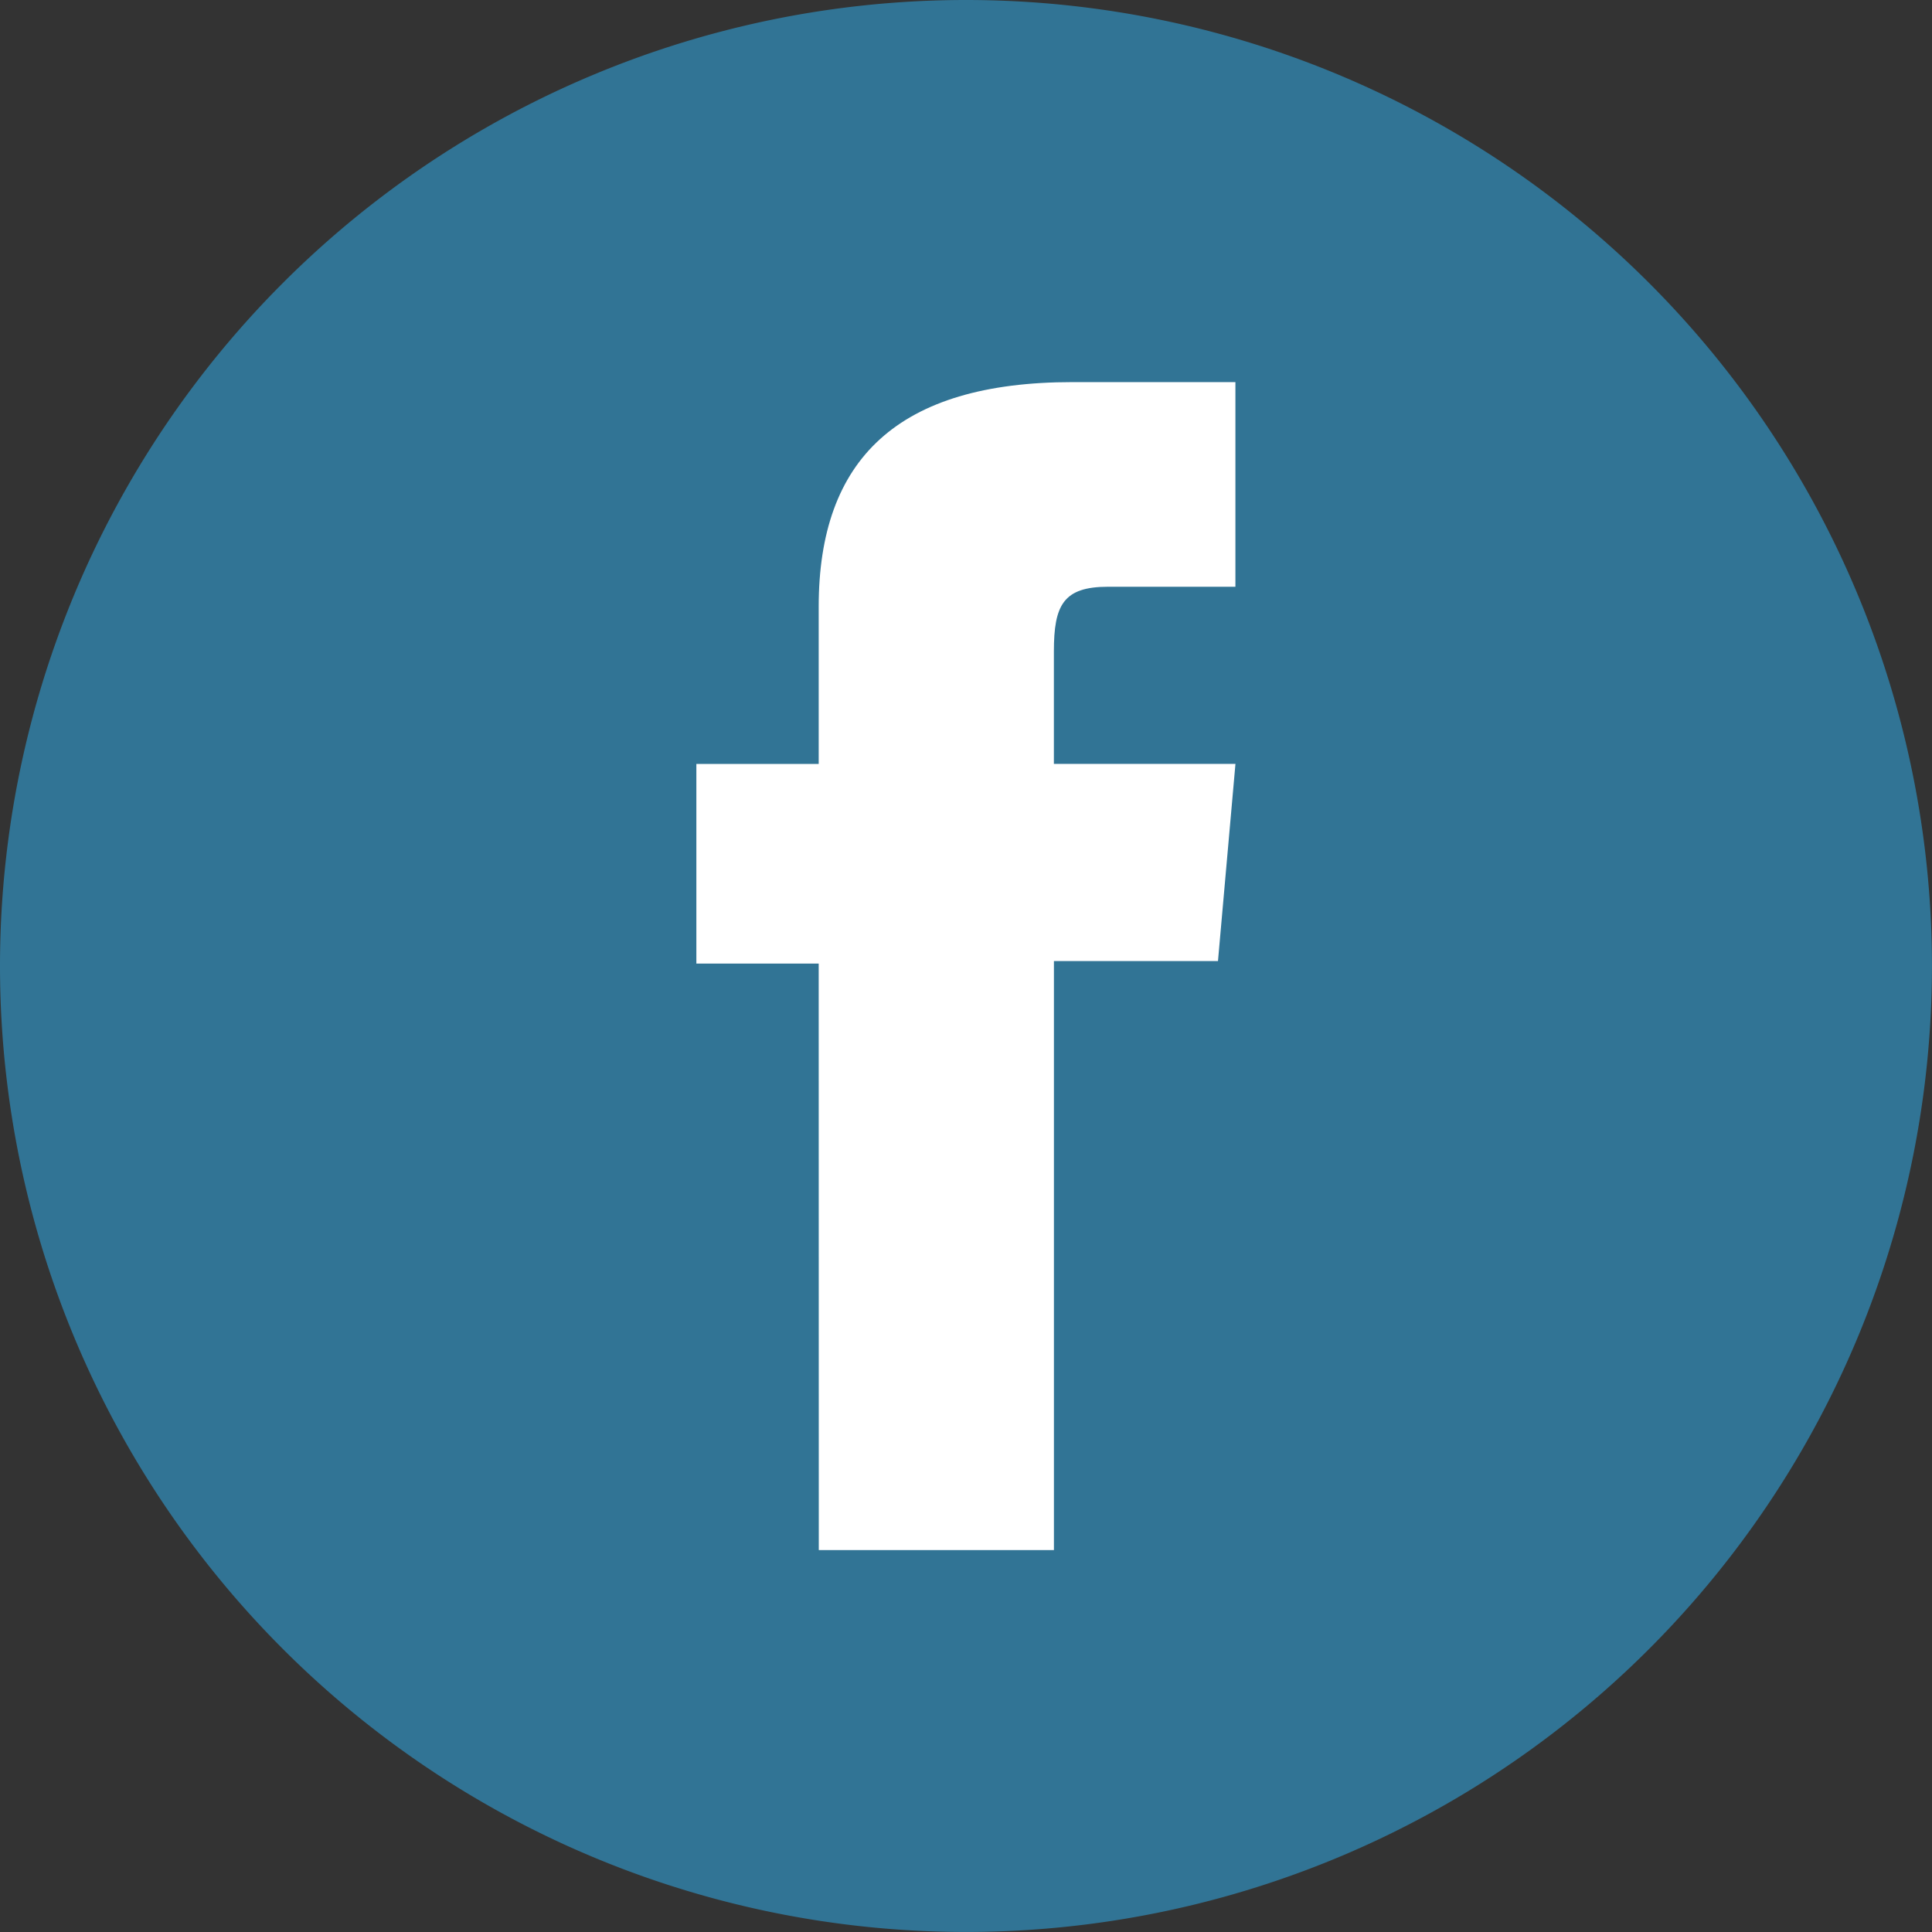 <svg xmlns="http://www.w3.org/2000/svg" width="44.221" height="44.221" viewBox="0 0 44.221 44.221">
  <rect x="0" y="0" width="44.221" height="44.221" fill="#333333" stroke="none"/>
  <g id="Group_299" data-name="Group 299" transform="translate(0 0)">
    <path id="Rectangle_621" data-name="Rectangle 621" d="M22.11,0h0a22.11,22.11,0,0,1,22.11,22.11v0a22.11,22.11,0,0,1-22.11,22.11h0A22.11,22.11,0,0,1,0,22.11v0A22.11,22.11,0,0,1,22.11,0Z" transform="translate(0 0)" fill="#317495"/>
    <path id="Path_179" data-name="Path 179" d="M615.246,127.8h5.382V114.318h3.755l.4-4.513h-4.156v-2.57c0-1.064.214-1.484,1.242-1.484h2.913v-4.684h-3.727c-4,0-5.811,1.764-5.811,5.14v3.6h-2.8v4.569h2.8Z" transform="translate(-596.505 -92.321)" fill="#fff"/>
  </g>
</svg>
